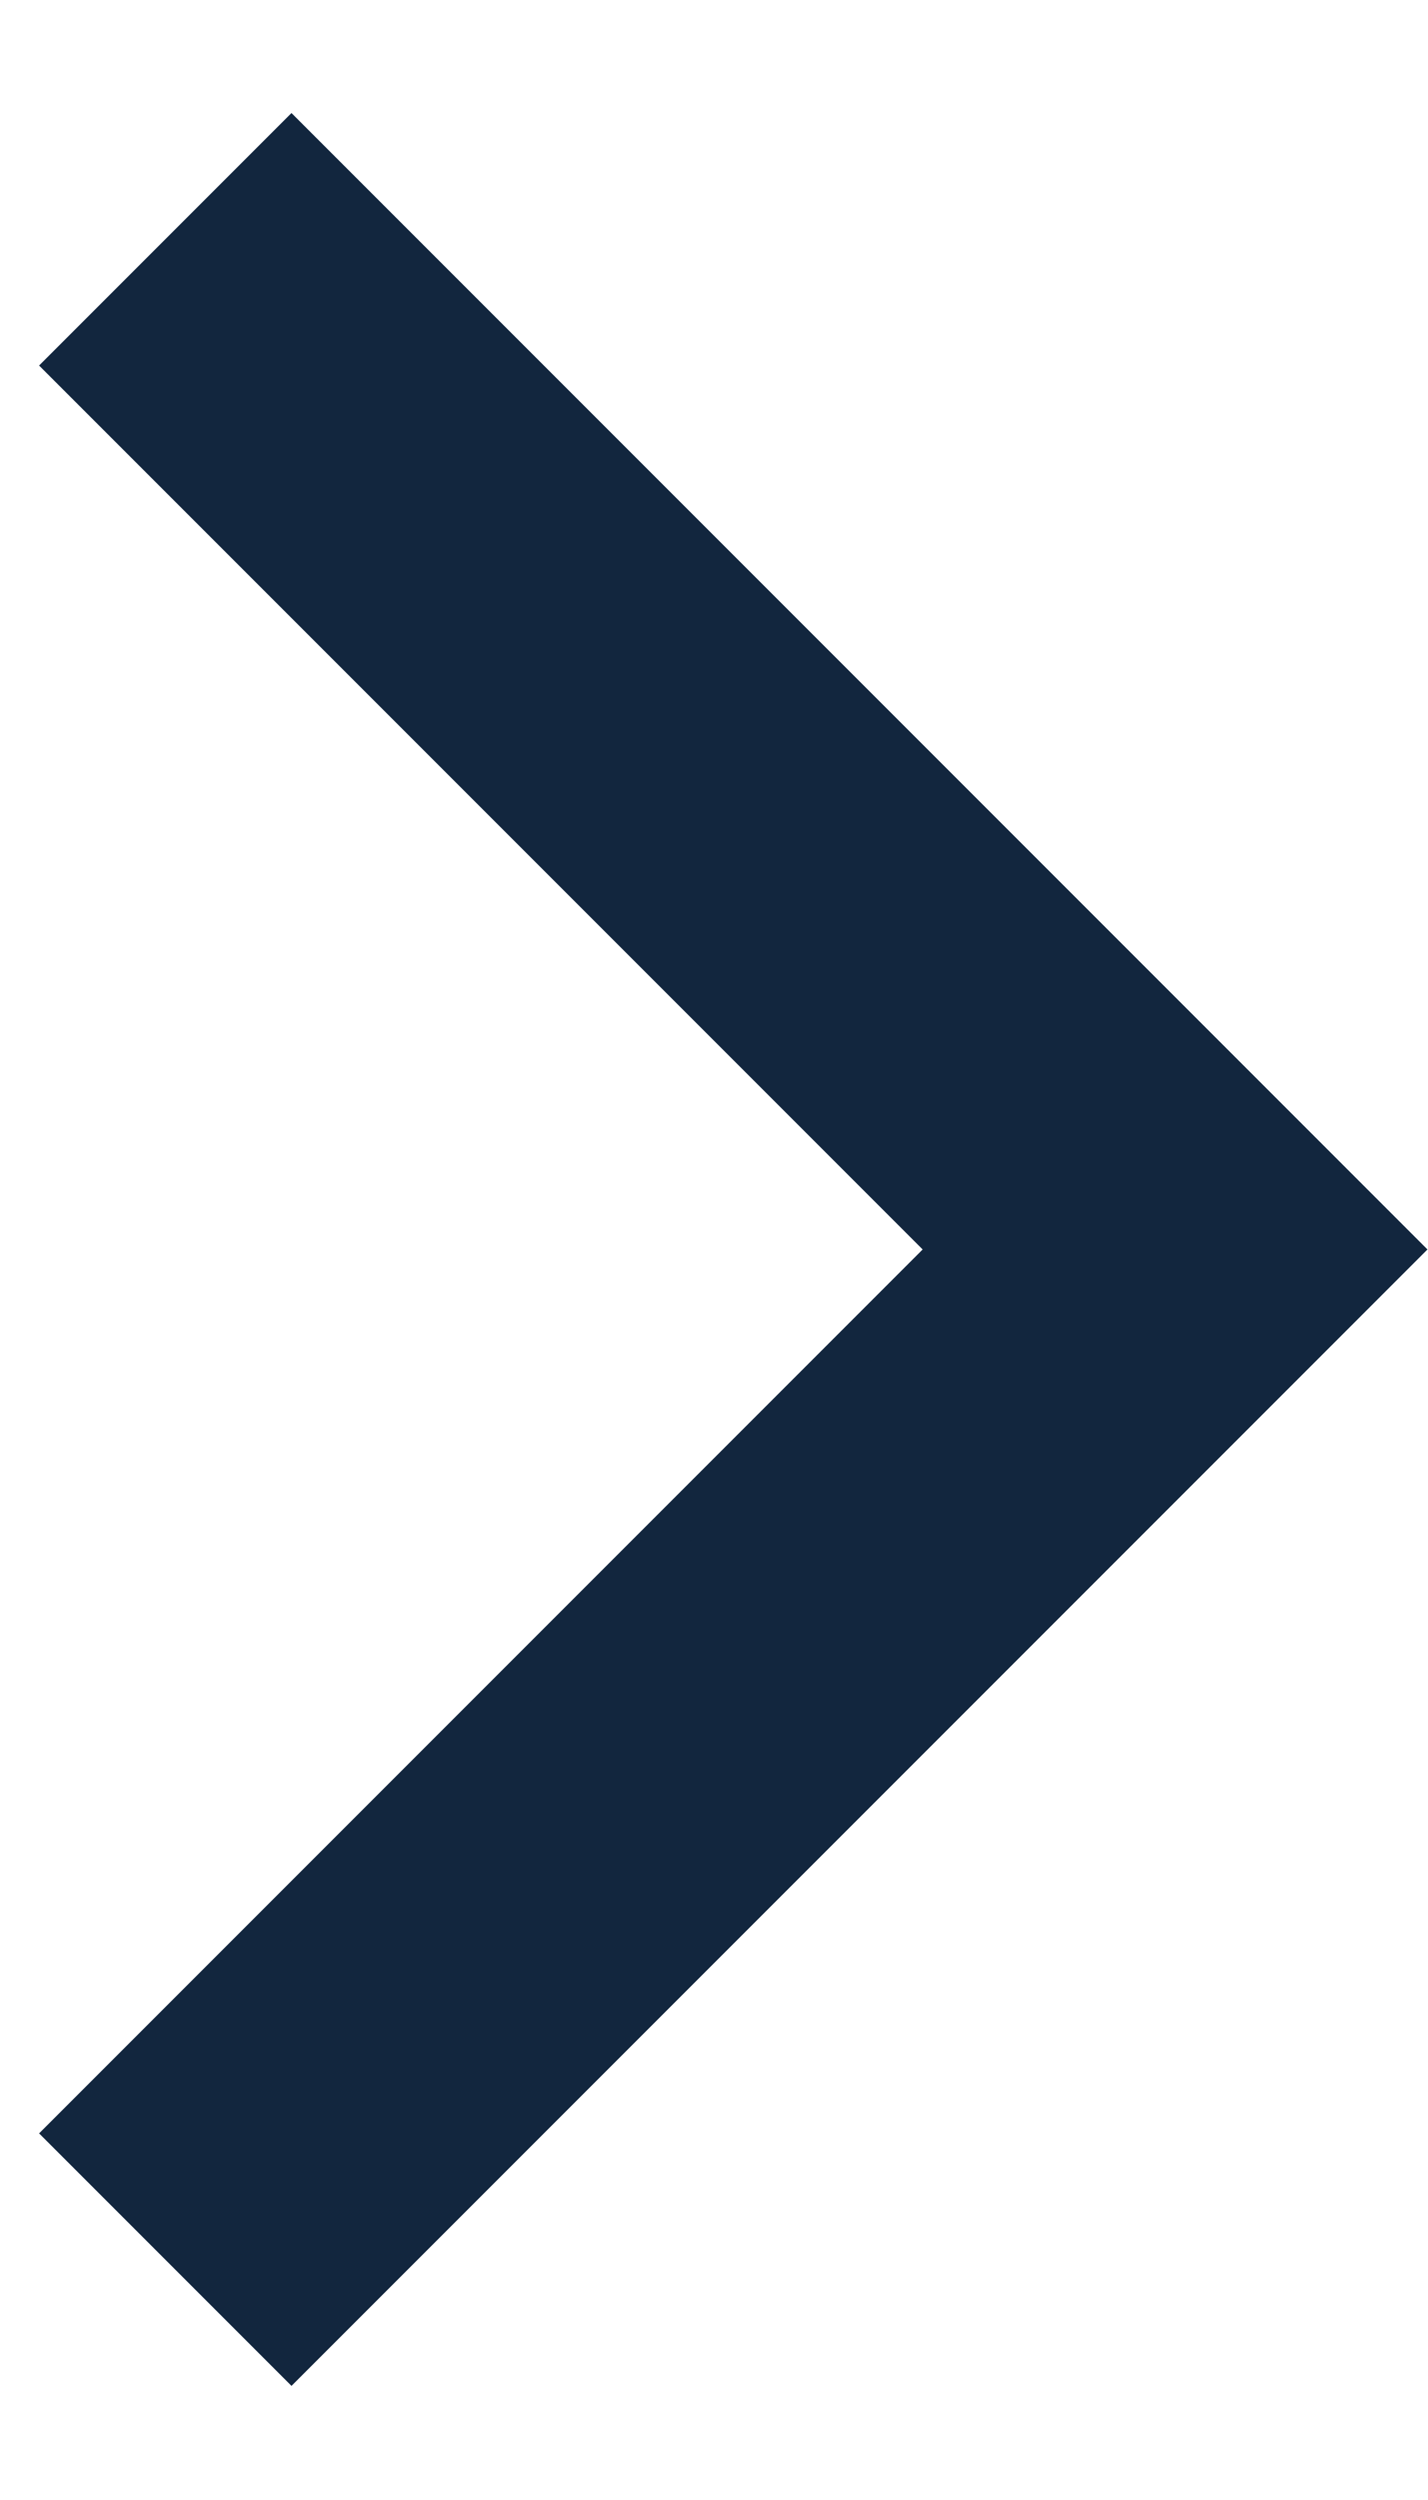 <svg width="8" height="14" viewBox="0 0 8 14" fill="none" xmlns="http://www.w3.org/2000/svg">
<g clip-path="url(#clip0_2381_47587)">
<path d="M5.169 6.997L0.219 2.047L1.633 0.633L7.997 6.997L1.633 13.361L0.219 11.947L5.169 6.997Z" fill="#12263E"/>
</g>
<defs>
<clipPath id="clip0_2381_47587">
<rect width="8" height="14" fill="white"/>
</clipPath>
</defs>
</svg>
